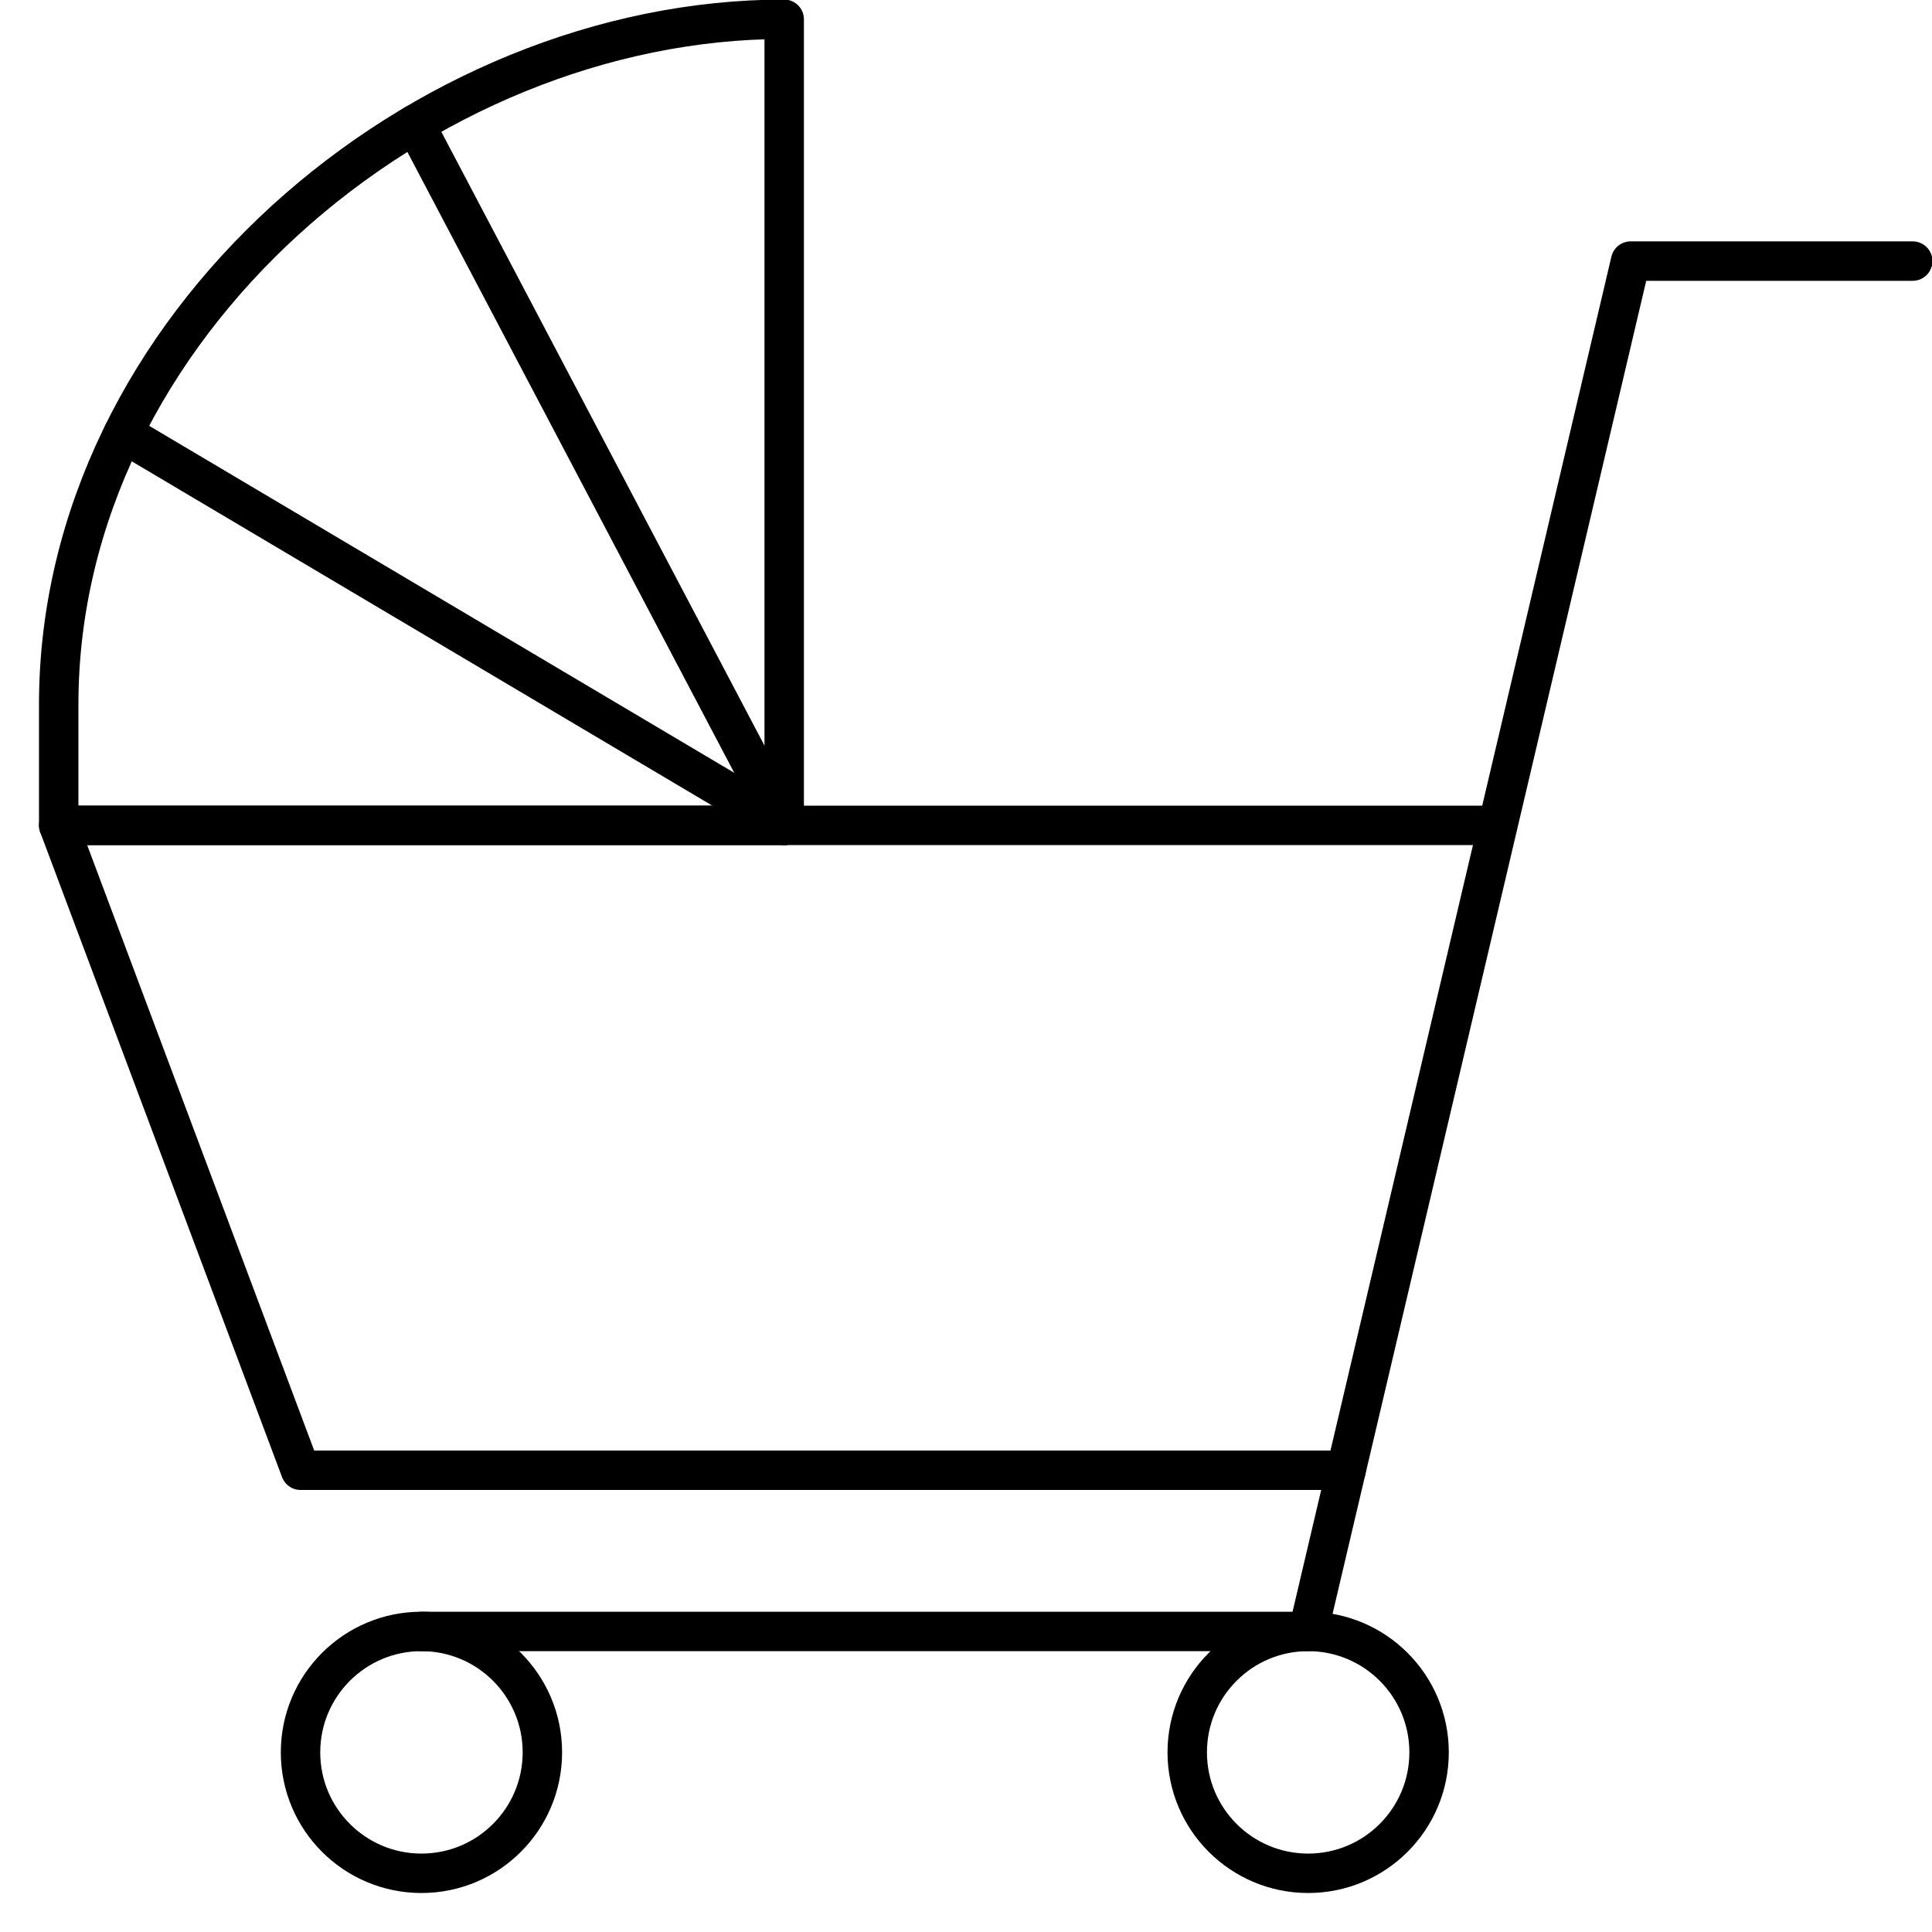 <?xml version="1.0" encoding="UTF-8"?>
<svg width="49px" height="49px" viewBox="0 0 49 49" version="1.1" xmlns="http://www.w3.org/2000/svg" xmlns:xlink="http://www.w3.org/1999/xlink">
    <!-- Generator: Sketch 43.2 (39069) - http://www.bohemiancoding.com/sketch -->
    <title>poussette</title>
    <desc>Created with Sketch.</desc>
    <defs></defs>
    <g id="Page-1" stroke="none" stroke-width="1" fill="none" fill-rule="evenodd" stroke-linecap="round" stroke-linejoin="round">
        <g id="latoll-services-rech-01" transform="translate(-1174, -852)" stroke="#000000">
            <g id="2-Recherche-boutique" transform="translate(0, 83)">
                <g id="icones-services" transform="translate(292, 769)">
                    <g id="poussette" transform="translate(883, 0)">
                        <circle id="Oval" cx="9.689" cy="44.444" r="3.067"></circle>
                        <circle id="Oval" cx="32.178" cy="44.444" r="3.067"></circle>
                        <polyline id="Shape" points="47.511 6.622 40.356 6.622 32.178 41.378 9.689 41.378"></polyline>
                        <polyline id="Shape" points="33.141 37.289 6.622 37.289 0.489 20.933 36.947 20.933"></polyline>
                        <path d="M18.889,20.933 L18.889,0.489 C9.689,0.489 0.489,8.27 0.489,17.867 L0.489,20.933 L18.889,20.933 Z" id="Shape"></path>
                        <path d="M18.889,20.933 L9.527,3.151" id="Shape"></path>
                        <path d="M18.889,20.933 L2.126,10.991" id="Shape"></path>
                    </g>
                </g>
            </g>
        </g>
    </g>
</svg>